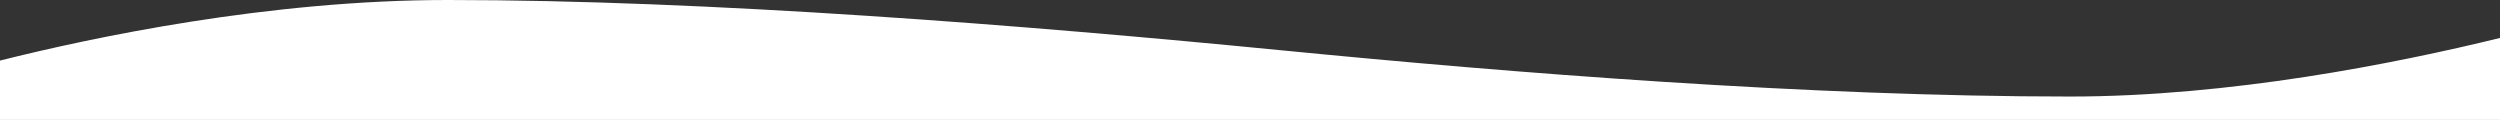 <?xml version="1.0" encoding="UTF-8"?><svg id="a" xmlns="http://www.w3.org/2000/svg" viewBox="0 0 1920 92.13"><rect x="0" y="0" width="1920" height="92.13" fill="#333333" stroke="none"/><defs><style>.b{fill:#fff;}</style></defs><path class="b" d="M985.96,38.81C787.15,19.3,543.04,0,343.88,0,206.52,0,70.93,28.71,0,46.53v45.6H1920V29.15c-80.33,19.67-207.57,44.99-330.17,44.99-200.42,0-428.7-18.15-603.87-35.34Z"/></svg>